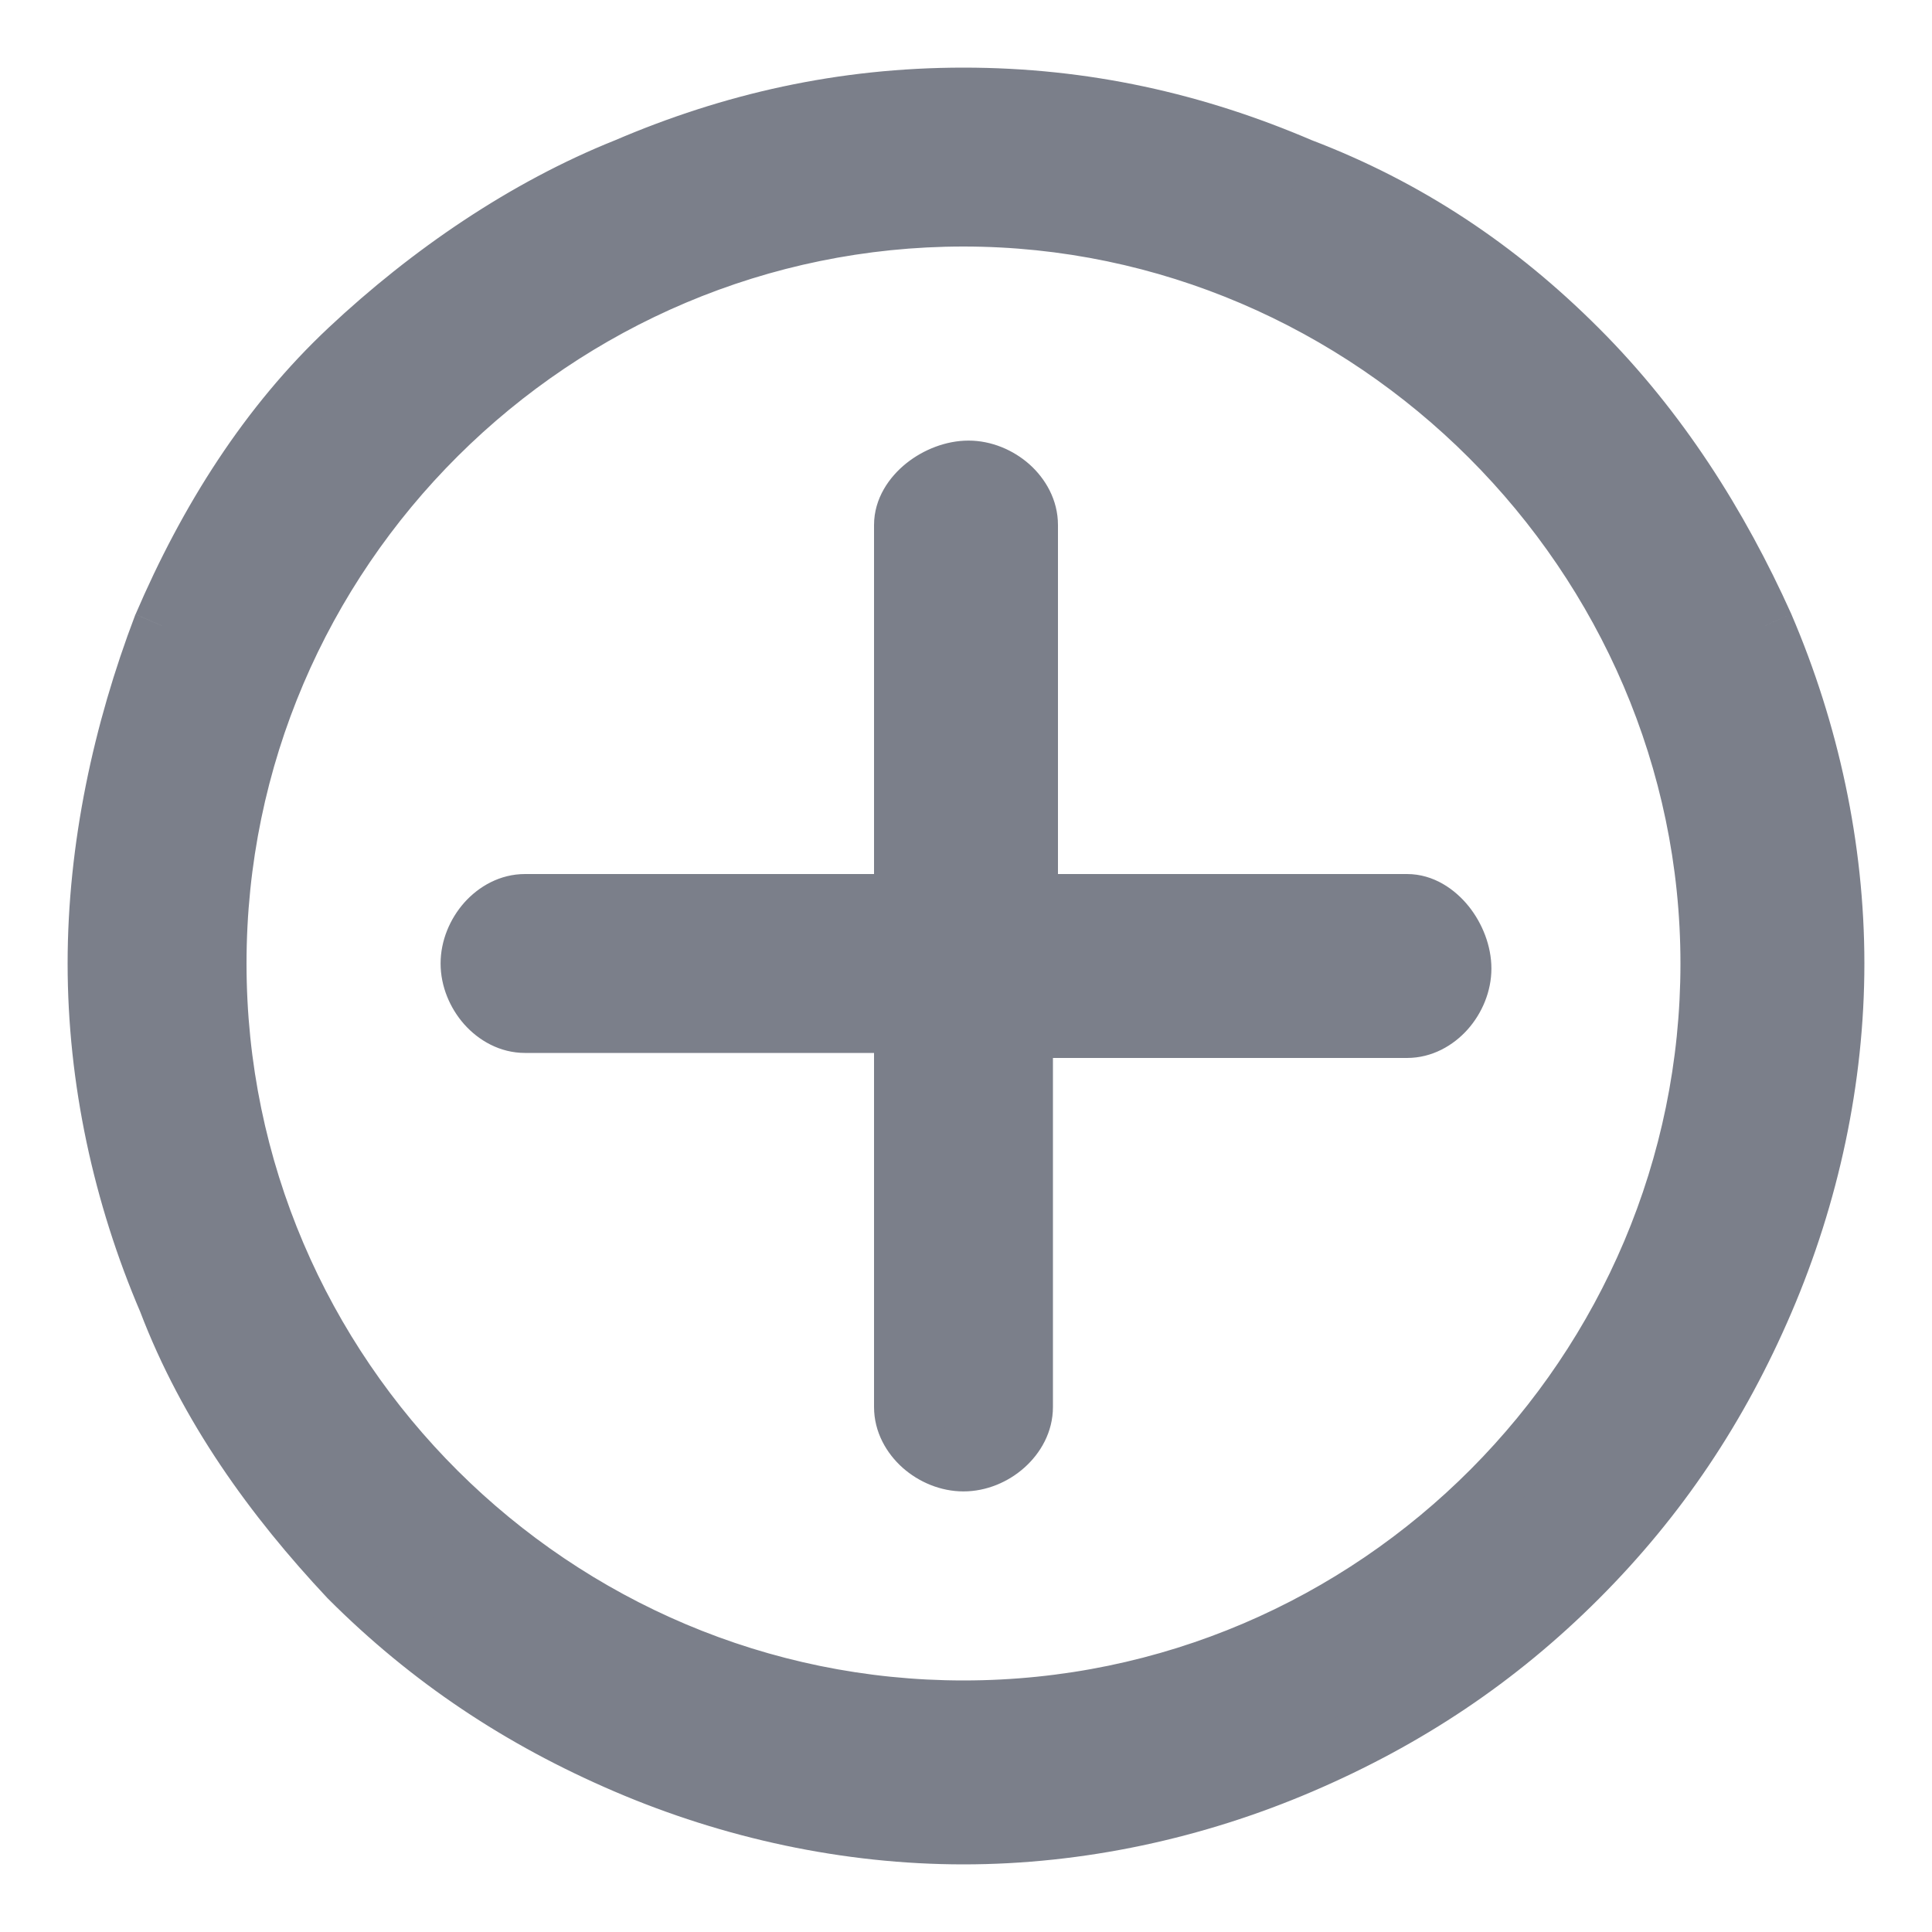 <svg width="20" height="20" viewBox="0 0 20 20" fill="none" xmlns="http://www.w3.org/2000/svg">
<g id="Union">
<mask id="path-1-outside-1_23676_89118" maskUnits="userSpaceOnUse" x="0" y="0" width="20" height="20" fill="black">
<rect fill="white" width="20" height="20"/>
<path fill-rule="evenodd" clip-rule="evenodd" d="M16.339 3.609C17.174 4.443 17.8 5.435 18.27 6.478C18.739 7.574 19 8.774 19 9.974C19 11.174 18.739 12.374 18.27 13.47C17.8 14.565 17.174 15.504 16.339 16.339C15.504 17.174 14.565 17.8 13.47 18.27C12.374 18.739 11.174 19 9.974 19C8.774 19 7.574 18.739 6.478 18.27C5.383 17.8 4.443 17.174 3.609 16.339C2.826 15.504 2.148 14.565 1.73 13.47C1.261 12.374 1 11.174 1 9.974C1 8.774 1.261 7.574 1.678 6.478C2.148 5.383 2.774 4.391 3.609 3.609C4.443 2.826 5.435 2.148 6.478 1.73C7.574 1.261 8.722 1 9.974 1C11.226 1 12.374 1.261 13.47 1.73C14.565 2.148 15.504 2.774 16.339 3.609ZM2.252 9.974C2.252 14.252 5.748 17.696 9.974 17.696C14.252 17.696 17.696 14.2 17.696 9.974C17.696 5.748 14.2 2.252 9.974 2.252C5.748 2.252 2.252 5.696 2.252 9.974ZM10.652 9.348H14.565C14.878 9.348 15.139 9.713 15.139 10.026C15.139 10.339 14.878 10.652 14.565 10.652H10.6V14.565C10.6 14.878 10.287 15.139 9.974 15.139C9.661 15.139 9.348 14.878 9.348 14.565V10.6H5.435C5.121 10.6 4.861 10.287 4.861 9.974C4.861 9.661 5.121 9.348 5.435 9.348H9.348V5.435C9.348 5.122 9.713 4.861 10.026 4.861C10.339 4.861 10.652 5.122 10.652 5.435V9.348Z"/>
</mask>
<path fill-rule="evenodd" clip-rule="evenodd" d="M16.339 3.609C17.174 4.443 17.8 5.435 18.27 6.478C18.739 7.574 19 8.774 19 9.974C19 11.174 18.739 12.374 18.27 13.47C17.8 14.565 17.174 15.504 16.339 16.339C15.504 17.174 14.565 17.8 13.47 18.27C12.374 18.739 11.174 19 9.974 19C8.774 19 7.574 18.739 6.478 18.27C5.383 17.8 4.443 17.174 3.609 16.339C2.826 15.504 2.148 14.565 1.73 13.47C1.261 12.374 1 11.174 1 9.974C1 8.774 1.261 7.574 1.678 6.478C2.148 5.383 2.774 4.391 3.609 3.609C4.443 2.826 5.435 2.148 6.478 1.73C7.574 1.261 8.722 1 9.974 1C11.226 1 12.374 1.261 13.47 1.73C14.565 2.148 15.504 2.774 16.339 3.609ZM2.252 9.974C2.252 14.252 5.748 17.696 9.974 17.696C14.252 17.696 17.696 14.2 17.696 9.974C17.696 5.748 14.2 2.252 9.974 2.252C5.748 2.252 2.252 5.696 2.252 9.974ZM10.652 9.348H14.565C14.878 9.348 15.139 9.713 15.139 10.026C15.139 10.339 14.878 10.652 14.565 10.652H10.6V14.565C10.6 14.878 10.287 15.139 9.974 15.139C9.661 15.139 9.348 14.878 9.348 14.565V10.6H5.435C5.121 10.6 4.861 10.287 4.861 9.974C4.861 9.661 5.121 9.348 5.435 9.348H9.348V5.435C9.348 5.122 9.713 4.861 10.026 4.861C10.339 4.861 10.652 5.122 10.652 5.435V9.348Z" fill="#7B7F8A"/>
<path d="M18.27 6.478L18.545 6.36L18.543 6.355L18.27 6.478ZM16.339 3.609L16.551 3.397L16.339 3.609ZM18.27 13.47L17.994 13.351V13.351L18.27 13.47ZM16.339 16.339L16.551 16.551L16.551 16.551L16.339 16.339ZM13.47 18.27L13.351 17.994H13.351L13.47 18.27ZM6.478 18.27L6.596 17.994H6.596L6.478 18.27ZM3.609 16.339L3.39 16.544L3.397 16.551L3.609 16.339ZM1.73 13.47L2.011 13.363L2.006 13.351L1.73 13.47ZM1.678 6.478L1.402 6.36L1.398 6.371L1.678 6.478ZM3.609 3.609L3.404 3.39V3.39L3.609 3.609ZM6.478 1.73L6.59 2.009L6.596 2.006L6.478 1.73ZM13.47 1.73L13.351 2.006L13.363 2.011L13.47 1.73ZM10.652 9.348H10.352V9.648H10.652V9.348ZM10.6 10.652V10.352H10.3V10.652H10.6ZM9.348 10.6H9.648V10.3H9.348V10.6ZM9.348 9.348V9.648H9.648V9.348H9.348ZM18.543 6.355C18.062 5.286 17.417 4.262 16.551 3.397L16.127 3.821C16.931 4.625 17.538 5.584 17.996 6.601L18.543 6.355ZM19.3 9.974C19.3 8.731 19.03 7.491 18.545 6.36L17.994 6.596C18.448 7.657 18.7 8.817 18.7 9.974H19.3ZM18.545 13.588C19.03 12.457 19.3 11.217 19.3 9.974H18.7C18.7 11.131 18.448 12.291 17.994 13.351L18.545 13.588ZM16.551 16.551C17.414 15.688 18.061 14.717 18.545 13.588L17.994 13.351C17.539 14.414 16.934 15.32 16.127 16.127L16.551 16.551ZM13.588 18.545C14.717 18.061 15.688 17.414 16.551 16.551L16.127 16.127C15.32 16.934 14.414 17.539 13.351 17.994L13.588 18.545ZM9.974 19.3C11.217 19.3 12.457 19.03 13.588 18.545L13.351 17.994C12.291 18.448 11.131 18.7 9.974 18.7V19.3ZM6.36 18.545C7.491 19.03 8.731 19.3 9.974 19.3V18.7C8.817 18.7 7.657 18.448 6.596 17.994L6.36 18.545ZM3.397 16.551C4.259 17.414 5.231 18.061 6.36 18.545L6.596 17.994C5.534 17.539 4.627 16.934 3.821 16.127L3.397 16.551ZM1.45 13.576C1.886 14.72 2.59 15.691 3.39 16.544L3.828 16.134C3.062 15.317 2.41 14.411 2.011 13.363L1.45 13.576ZM0.7 9.974C0.7 11.217 0.97 12.457 1.455 13.588L2.006 13.351C1.552 12.291 1.3 11.131 1.3 9.974H0.7ZM1.398 6.371C0.97 7.495 0.7 8.731 0.7 9.974H1.3C1.3 8.816 1.552 7.653 1.959 6.585L1.398 6.371ZM3.404 3.39C2.531 4.208 1.884 5.237 1.403 6.36L1.954 6.596C2.412 5.528 3.017 4.575 3.814 3.828L3.404 3.39ZM6.367 1.452C5.282 1.886 4.26 2.587 3.404 3.39L3.814 3.828C4.627 3.065 5.587 2.41 6.59 2.009L6.367 1.452ZM9.974 0.7C8.678 0.7 7.49 0.97 6.36 1.455L6.596 2.006C7.658 1.551 8.766 1.3 9.974 1.3V0.7ZM13.588 1.455C12.458 0.97 11.27 0.7 9.974 0.7V1.3C11.182 1.3 12.29 1.551 13.351 2.006L13.588 1.455ZM16.551 3.397C15.689 2.534 14.714 1.884 13.576 1.45L13.363 2.011C14.416 2.412 15.32 3.014 16.127 3.821L16.551 3.397ZM9.974 17.396C5.912 17.396 2.552 14.085 2.552 9.974H1.952C1.952 14.419 5.583 17.996 9.974 17.996V17.396ZM17.396 9.974C17.396 14.036 14.085 17.396 9.974 17.396V17.996C14.419 17.996 17.996 14.364 17.996 9.974H17.396ZM9.974 2.552C14.034 2.552 17.396 5.914 17.396 9.974H17.996C17.996 5.582 14.366 1.952 9.974 1.952V2.552ZM2.552 9.974C2.552 5.863 5.912 2.552 9.974 2.552V1.952C5.583 1.952 1.952 5.529 1.952 9.974H2.552ZM14.565 9.048H10.652V9.648H14.565V9.048ZM15.439 10.026C15.439 9.792 15.345 9.558 15.204 9.382C15.063 9.207 14.842 9.048 14.565 9.048V9.648C14.601 9.648 14.666 9.671 14.735 9.757C14.803 9.841 14.839 9.946 14.839 10.026H15.439ZM14.565 10.952C14.825 10.952 15.045 10.823 15.194 10.656C15.342 10.489 15.439 10.263 15.439 10.026H14.839C14.839 10.102 14.806 10.189 14.745 10.257C14.685 10.325 14.618 10.352 14.565 10.352V10.952ZM10.6 10.952H14.565V10.352H10.6V10.952ZM10.9 14.565V10.652H10.3V14.565H10.9ZM9.974 15.439C10.211 15.439 10.437 15.342 10.603 15.194C10.771 15.045 10.9 14.825 10.9 14.565H10.3C10.3 14.618 10.272 14.685 10.205 14.745C10.137 14.806 10.05 14.839 9.974 14.839V15.439ZM9.048 14.565C9.048 14.825 9.177 15.045 9.344 15.194C9.511 15.342 9.736 15.439 9.974 15.439V14.839C9.898 14.839 9.811 14.806 9.743 14.745C9.675 14.685 9.648 14.618 9.648 14.565H9.048ZM9.048 10.6V14.565H9.648V10.6H9.048ZM5.435 10.9H9.348V10.3H5.435V10.9ZM4.561 9.974C4.561 10.211 4.658 10.437 4.806 10.604C4.955 10.771 5.175 10.9 5.435 10.9V10.3C5.381 10.3 5.314 10.273 5.254 10.205C5.194 10.137 5.161 10.05 5.161 9.974H4.561ZM5.435 9.048C5.175 9.048 4.955 9.177 4.806 9.344C4.658 9.511 4.561 9.737 4.561 9.974H5.161C5.161 9.898 5.194 9.811 5.254 9.743C5.314 9.675 5.381 9.648 5.435 9.648V9.048ZM9.348 9.048H5.435V9.648H9.348V9.048ZM9.048 5.435V9.348H9.648V5.435H9.048ZM10.026 4.561C9.792 4.561 9.558 4.655 9.382 4.796C9.207 4.936 9.048 5.158 9.048 5.435H9.648C9.648 5.398 9.671 5.333 9.757 5.265C9.841 5.197 9.946 5.161 10.026 5.161V4.561ZM10.952 5.435C10.952 5.175 10.823 4.955 10.656 4.806C10.489 4.658 10.263 4.561 10.026 4.561V5.161C10.102 5.161 10.189 5.194 10.257 5.255C10.325 5.315 10.352 5.381 10.352 5.435H10.952ZM10.952 9.348V5.435H10.352V9.348H10.952Z" fill="#7B7F8A" mask="url(#path-1-outside-1_23676_89118)"/>
</g>
</svg>
